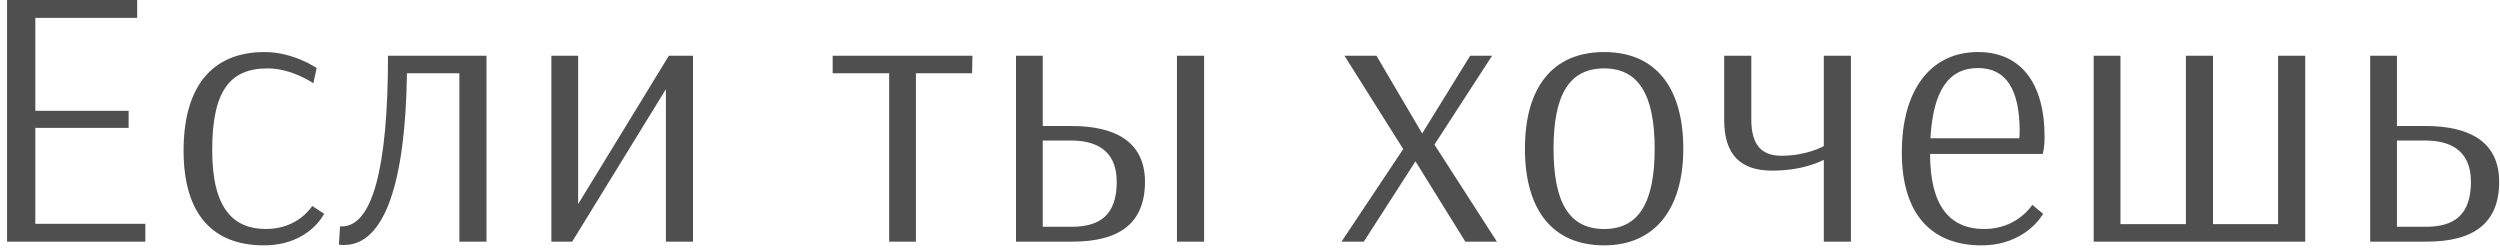 <?xml version="1.0" encoding="UTF-8"?> <svg xmlns="http://www.w3.org/2000/svg" width="269" height="27" viewBox="0 0 269 27" fill="none"> <path d="M15.64 24.08H3.8V13.76H13.84V11.92H3.8V1.92H14.76V-1.43051e-06H0.76V26H15.64V24.08ZM33.713 8.96L34.073 7.32C34.073 7.32 31.593 5.6 28.473 5.6C22.713 5.6 19.753 9.44 19.753 16.2C19.753 23.12 22.953 26.4 28.393 26.4C33.273 26.4 34.873 23 34.873 23L33.593 22.16C33.593 22.16 32.113 24.64 28.633 24.64C25.193 24.64 22.833 22.56 22.833 16.16C22.833 9.76 24.753 7.36 28.793 7.36C31.433 7.36 33.713 8.96 33.713 8.96ZM52.347 6H41.748C41.748 18.2 40.028 24.36 36.788 24.36H36.587L36.468 26.32C36.667 26.36 36.828 26.36 37.028 26.36C41.388 26.36 43.627 19.64 43.788 7.88H49.428V26H52.347V6ZM71.968 6L62.208 21.96V6H59.328V26H61.568L71.648 9.6V26H74.568V6H71.968ZM104.594 7.88L104.634 6H89.594V7.88H95.674V26H98.554V7.88H104.594ZM115.24 15.12C117.76 15.12 120.16 16.04 120.16 19.56C120.16 23.16 118.32 24.4 115.32 24.4H112.2V15.12H115.24ZM112.2 6H109.32V26H115.4C120.48 26 123.2 24 123.2 19.56C123.2 15.12 119.8 13.56 115.32 13.56H112.2V6ZM129.56 6H126.64V26H129.56V6ZM160.547 6H158.187L153.027 14.36L148.107 6H144.667L150.987 16.04L144.347 26H146.747L152.307 17.36L157.667 26H161.067L154.347 15.56L160.547 6ZM172.602 7.36C176.362 7.36 178.042 10.28 178.042 16C178.042 21.76 176.362 24.64 172.602 24.64C168.802 24.64 167.162 21.72 167.162 16C167.162 10.28 168.802 7.36 172.602 7.36ZM181.122 16C181.122 9.48 178.202 5.6 172.602 5.6C167.002 5.6 164.082 9.48 164.082 16C164.082 22.52 167.002 26.4 172.602 26.4C178.042 26.4 181.122 22.52 181.122 16ZM196.241 15.72C196.241 15.72 194.441 16.76 191.681 16.76C189.441 16.76 188.441 15.48 188.441 12.84V6H185.521V12.92C185.521 16.76 187.401 18.36 190.681 18.36C194.121 18.36 196.041 17.28 196.241 17.2V26H199.161V6H196.241V15.72ZM212.836 7.32C215.836 7.32 217.316 9.6 217.316 14.12C217.316 14.48 217.276 14.88 217.276 14.88H207.716C207.996 9.76 209.676 7.32 212.836 7.32ZM218.676 22.04C218.676 22.04 217.076 24.64 213.516 24.64C209.756 24.64 207.676 22.12 207.676 16.56H219.796C219.796 16.56 219.996 15.96 219.996 14.72C219.996 8.88 217.396 5.6 212.836 5.6C207.756 5.6 204.636 9.64 204.636 16.4C204.636 23.28 208.036 26.4 213.196 26.4C218.036 26.4 219.836 23 219.836 23L218.676 22.04ZM248.041 6H245.121V24.12H238.121V6H235.201V24.12H228.161V6H225.281V26H248.041V6ZM260.951 15.12C263.471 15.12 265.871 16.04 265.871 19.56C265.871 23.16 264.031 24.4 261.031 24.4H257.911V15.12H260.951ZM257.911 6H255.031V26H261.111C266.191 26 268.911 24 268.911 19.56C268.911 15.12 265.511 13.56 261.031 13.56H257.911V6Z" fill="#4F4F4F"></path> </svg> 